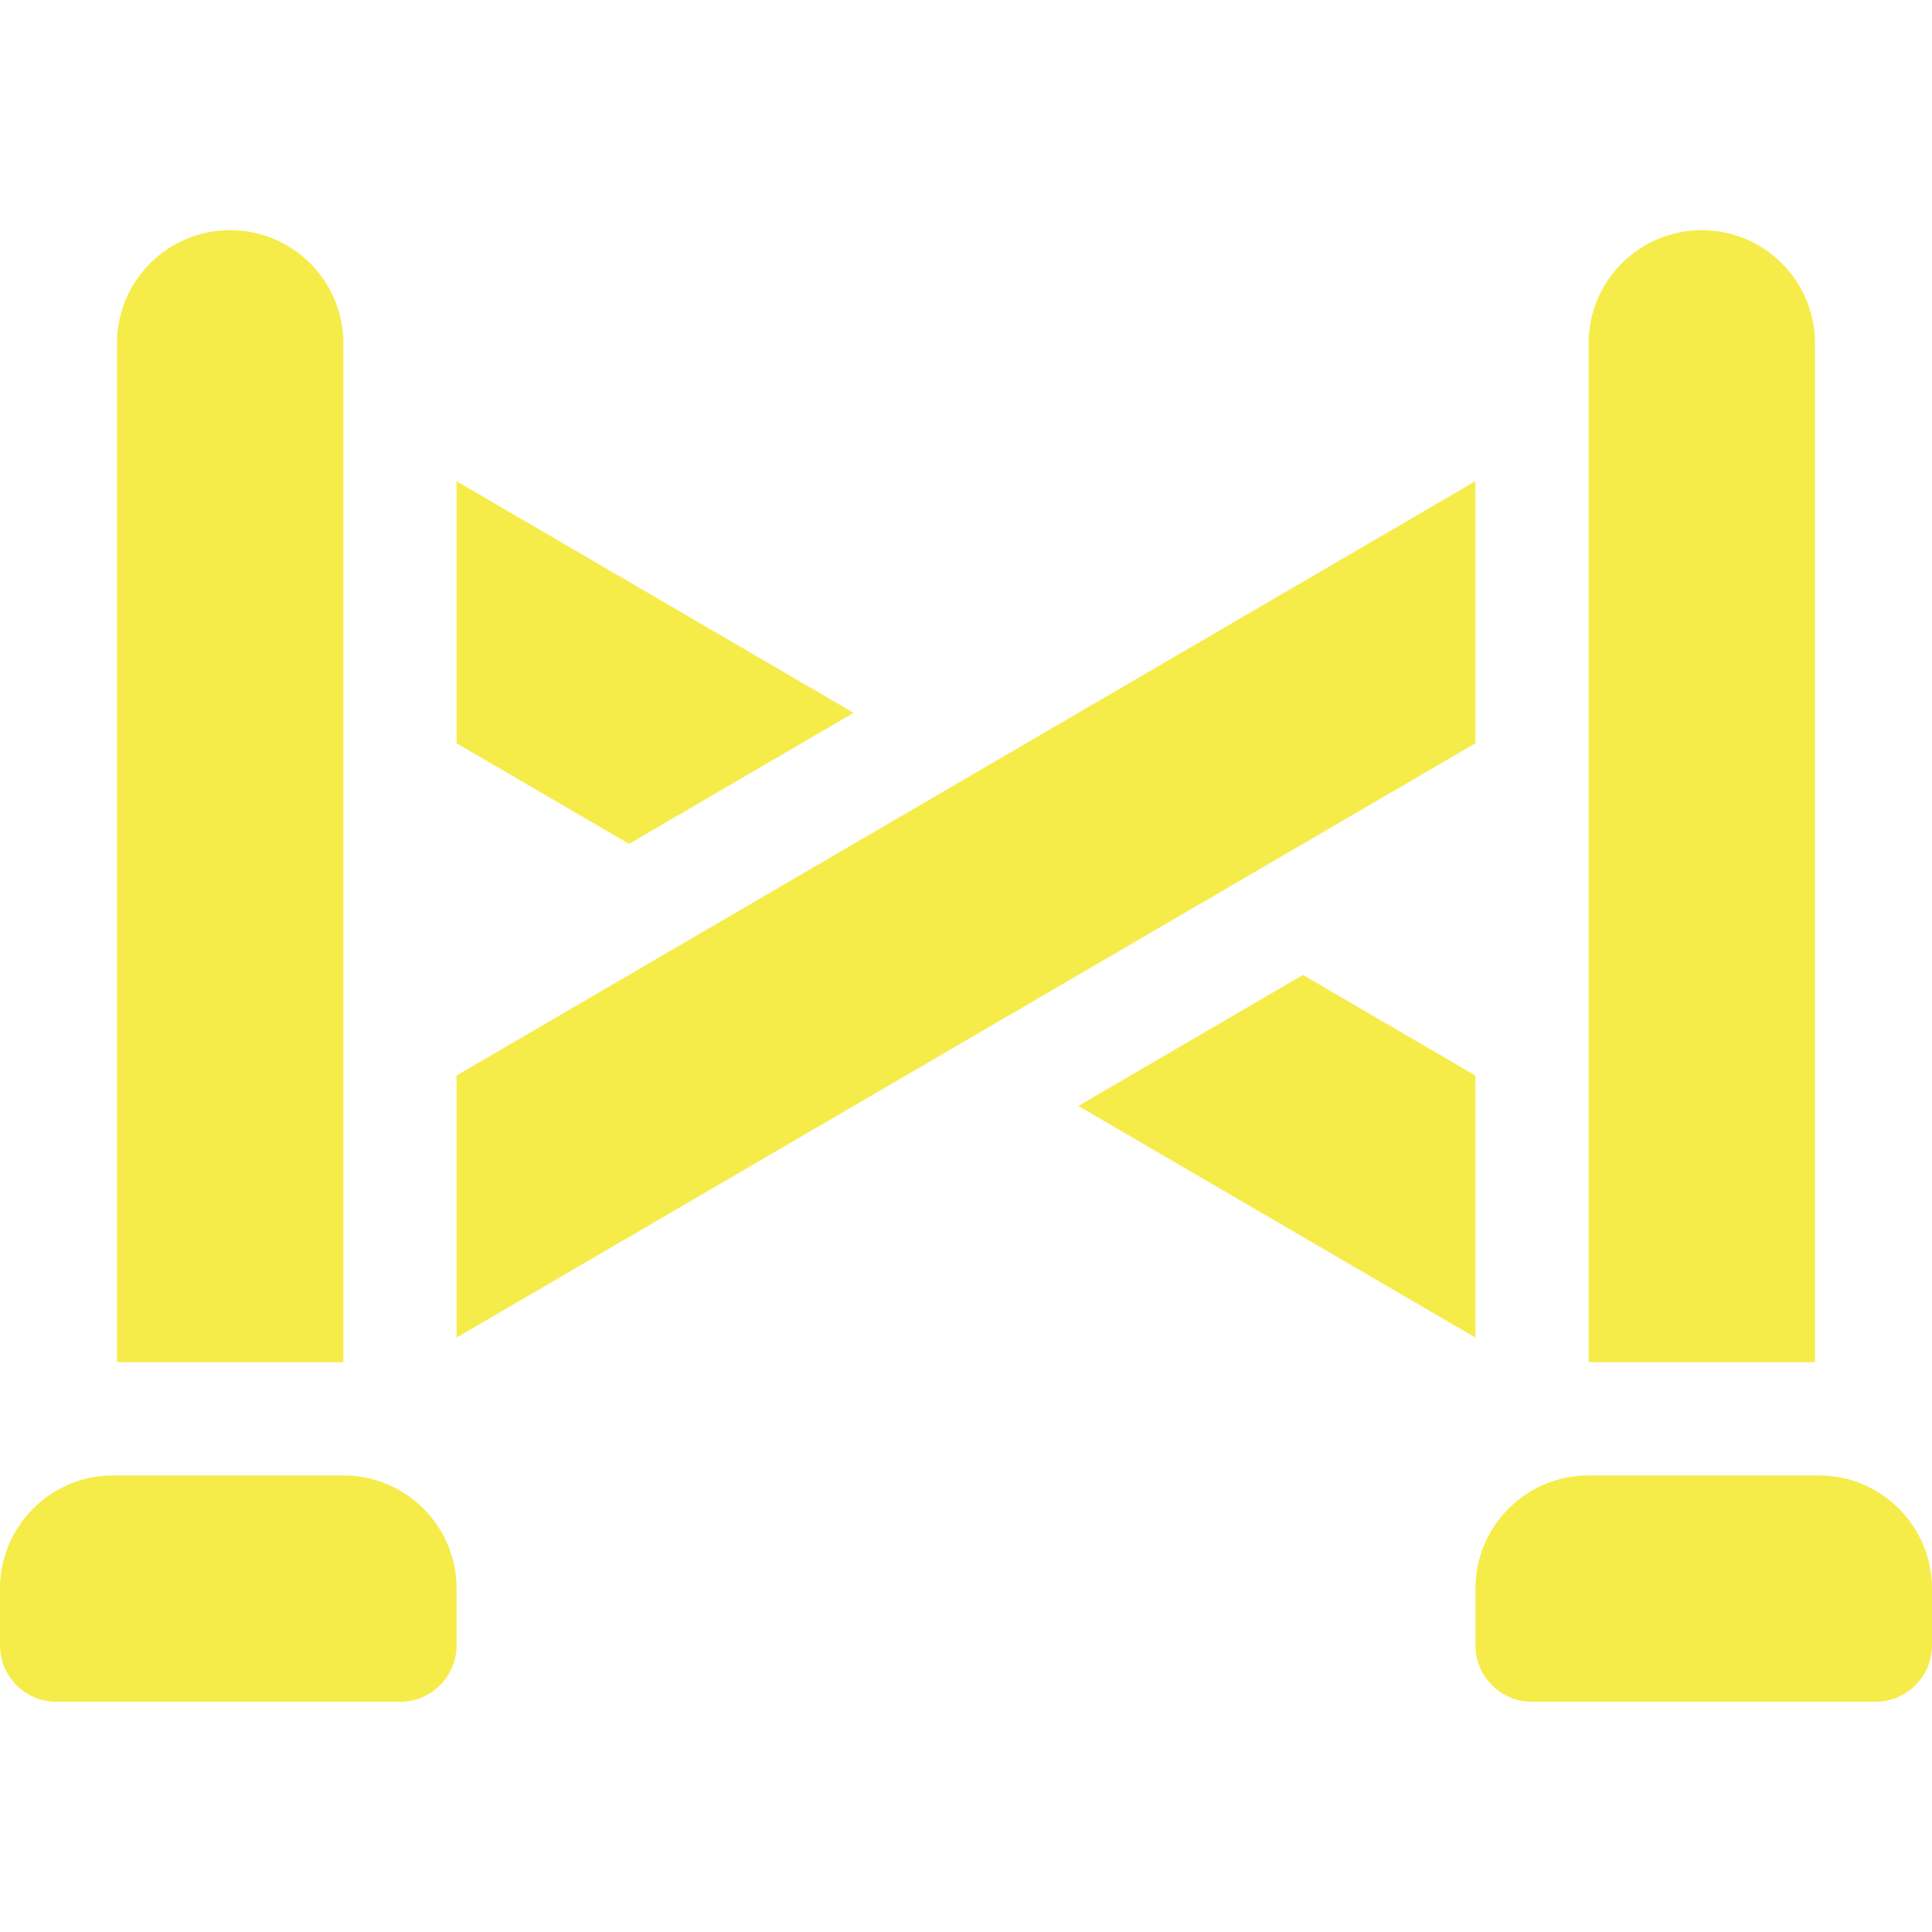 <?xml version="1.0" encoding="UTF-8"?> <svg xmlns="http://www.w3.org/2000/svg" xmlns:xlink="http://www.w3.org/1999/xlink" xmlns:svgjs="http://svgjs.com/svgjs" width="512" height="512" x="0" y="0" viewBox="0 0 512 512" style="enable-background:new 0 0 512 512" xml:space="preserve" class=""> <g> <g xmlns="http://www.w3.org/2000/svg"> <g> <path d="M91,391H30c-16.569,0-30,13.431-30,30v15c0,8.284,6.716,15,15,15h91c8.284,0,15-6.716,15-15v-15 C121,404.431,107.569,391,91,391z" fill="#f5ec49" data-original="#000000" style="" class=""></path> </g> </g> <g xmlns="http://www.w3.org/2000/svg"> <g> <path d="M61,61c-16.569,0-30,13.431-30,30v270h60V91C91,74.431,77.569,61,61,61z" fill="#f5ec49" data-original="#000000" style="" class=""></path> </g> </g> <g xmlns="http://www.w3.org/2000/svg"> <g> <path d="M482,391h-61c-16.569,0-30,13.431-30,30v15c0,8.284,6.716,15,15,15h91c8.284,0,15-6.716,15-15v-15 C512,404.431,498.569,391,482,391z" fill="#f5ec49" data-original="#000000" style="" class=""></path> </g> </g> <g xmlns="http://www.w3.org/2000/svg"> <g> <path d="M451,61c-16.569,0-30,13.431-30,30v270h60V91C481,74.431,467.569,61,451,61z" fill="#f5ec49" data-original="#000000" style="" class=""></path> </g> </g> <g xmlns="http://www.w3.org/2000/svg"> <g> <polygon points="345.291,258.369 285.764,293.092 391,354.476 391,285.031 " fill="#f5ec49" data-original="#000000" style="" class=""></polygon> </g> </g> <g xmlns="http://www.w3.org/2000/svg"> <g> <polygon points="121,127.533 121,196.983 166.692,223.636 226.222,188.912 " fill="#f5ec49" data-original="#000000" style="" class=""></polygon> </g> </g> <g xmlns="http://www.w3.org/2000/svg"> <g> <polygon points="121,285.022 121,354.474 391,196.976 391,127.522 " fill="#f5ec49" data-original="#000000" style="" class=""></polygon> </g> </g> <g xmlns="http://www.w3.org/2000/svg"> </g> <g xmlns="http://www.w3.org/2000/svg"> </g> <g xmlns="http://www.w3.org/2000/svg"> </g> <g xmlns="http://www.w3.org/2000/svg"> </g> <g xmlns="http://www.w3.org/2000/svg"> </g> <g xmlns="http://www.w3.org/2000/svg"> </g> <g xmlns="http://www.w3.org/2000/svg"> </g> <g xmlns="http://www.w3.org/2000/svg"> </g> <g xmlns="http://www.w3.org/2000/svg"> </g> <g xmlns="http://www.w3.org/2000/svg"> </g> <g xmlns="http://www.w3.org/2000/svg"> </g> <g xmlns="http://www.w3.org/2000/svg"> </g> <g xmlns="http://www.w3.org/2000/svg"> </g> <g xmlns="http://www.w3.org/2000/svg"> </g> <g xmlns="http://www.w3.org/2000/svg"> </g> </g> </svg> 
